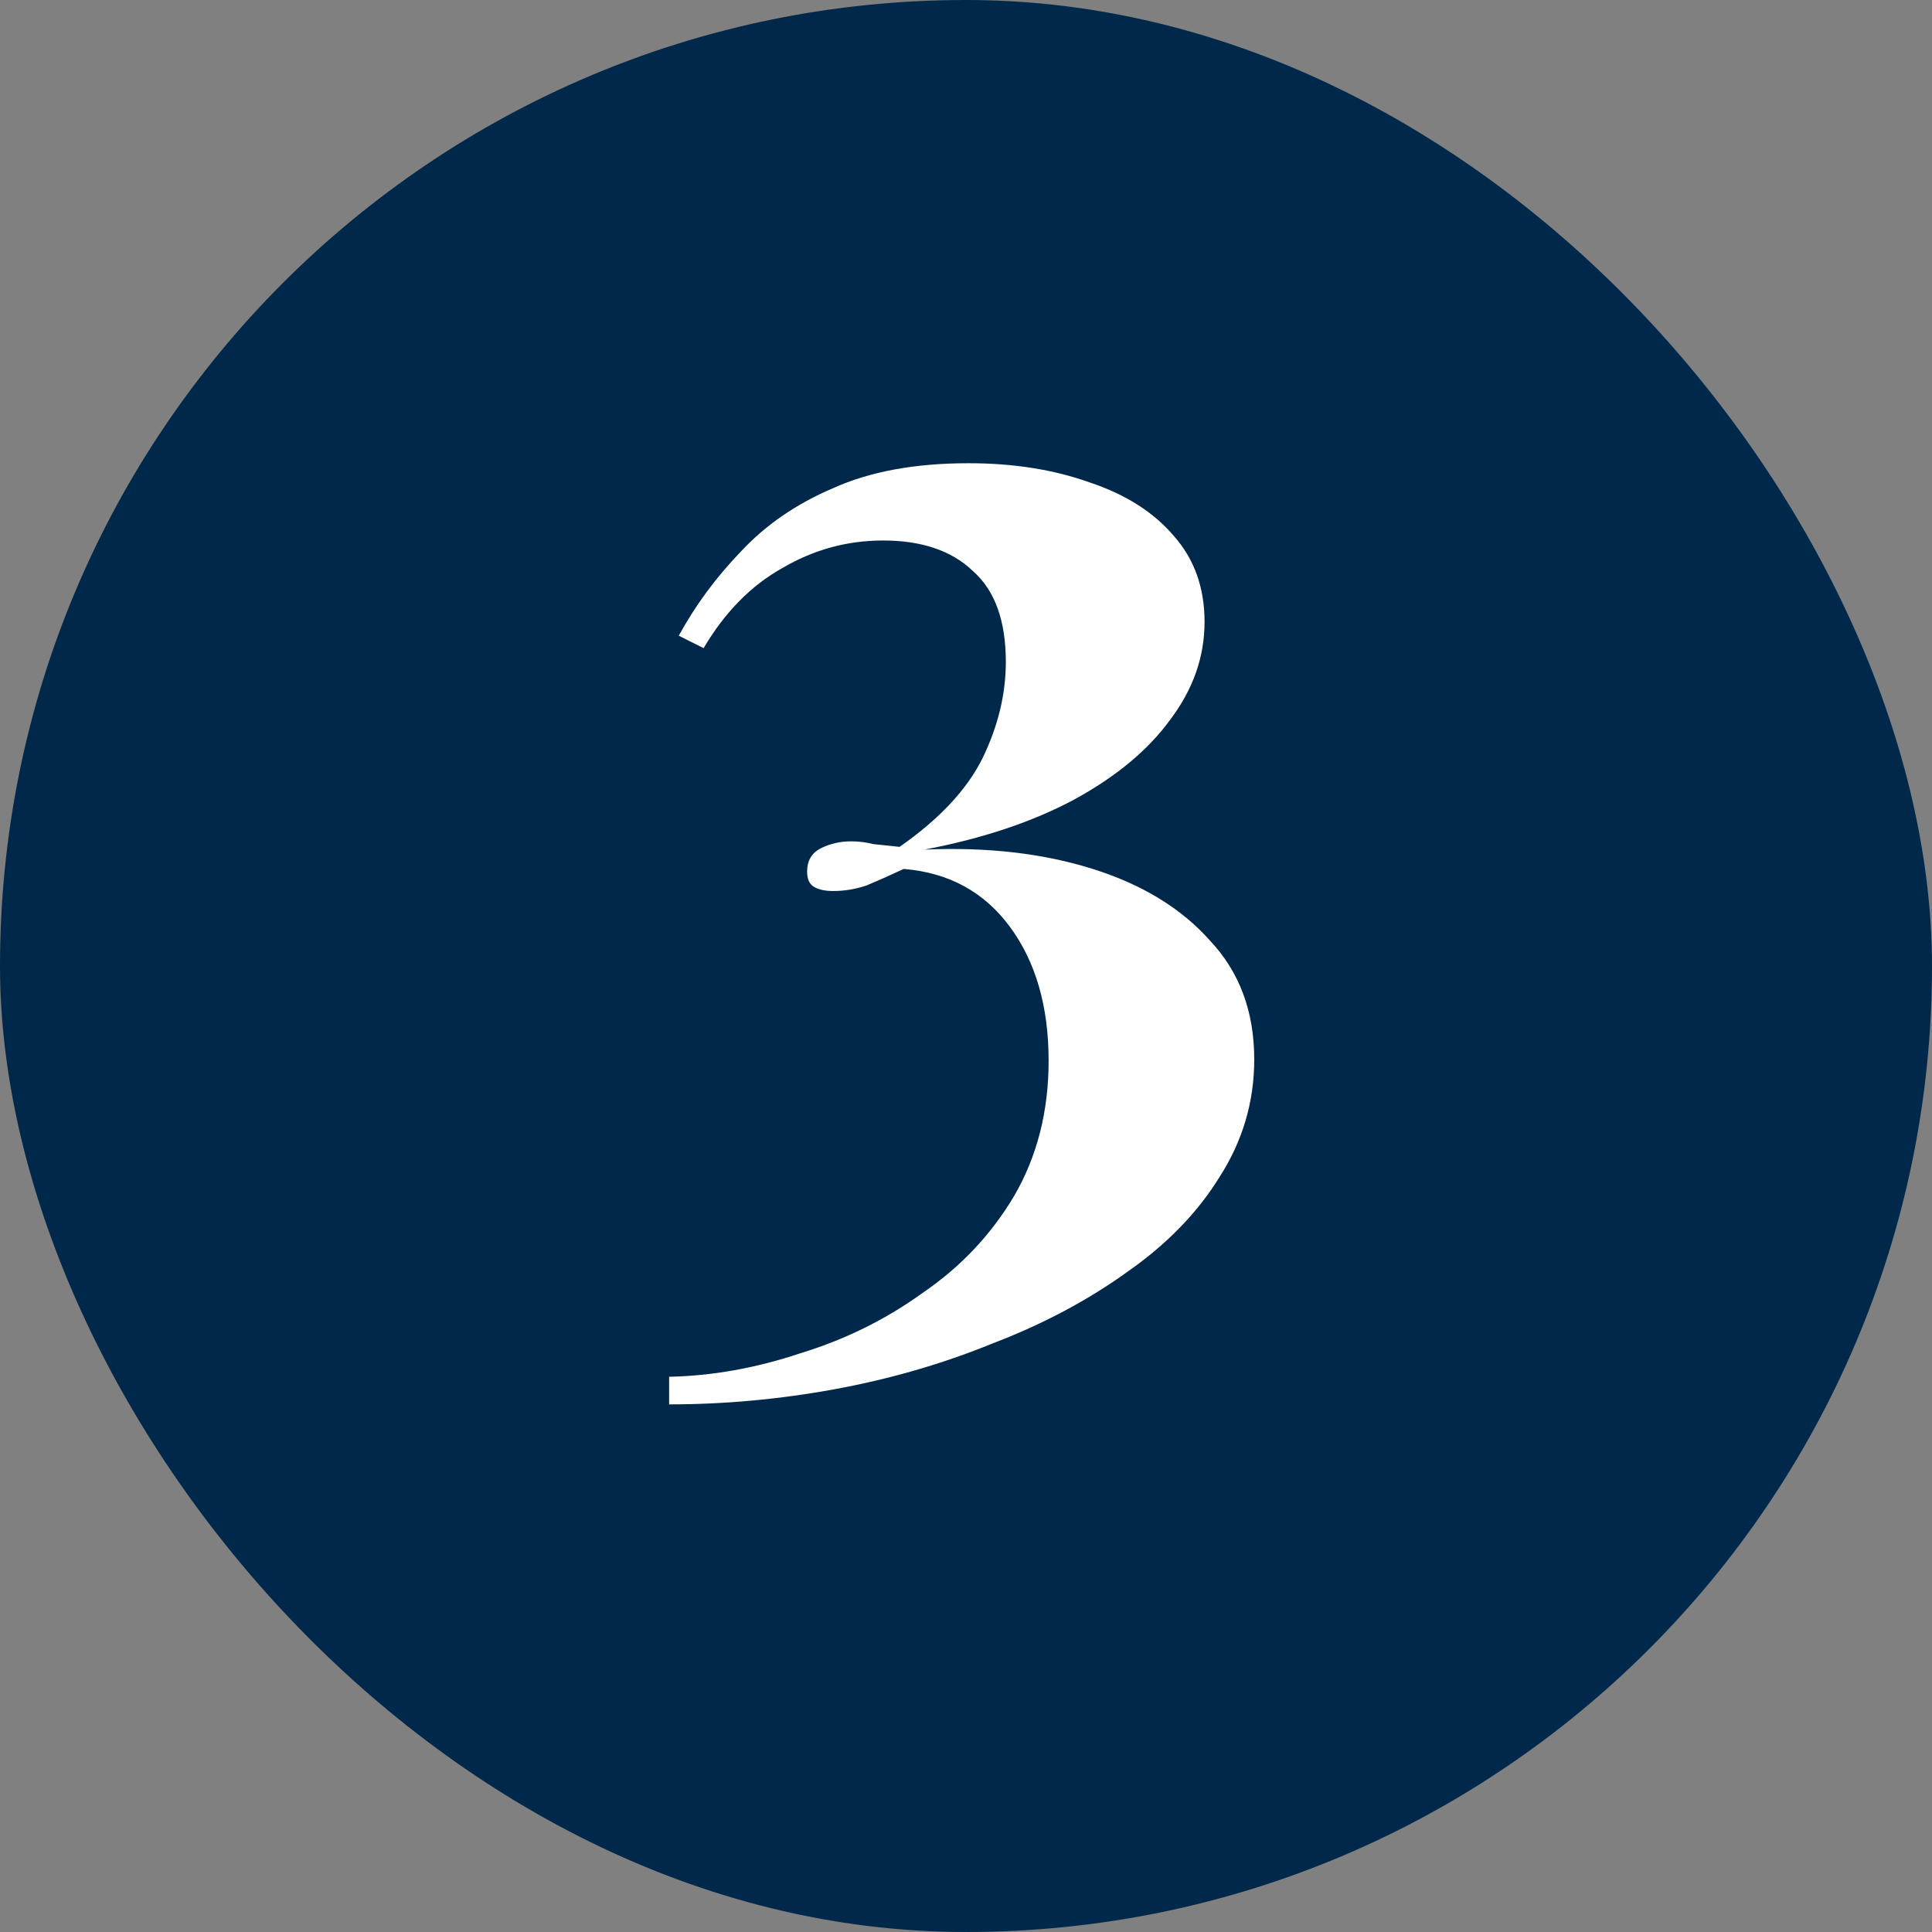 <?xml version="1.0" encoding="UTF-8" standalone="no"?>
<svg width="84" height="84" viewBox="0 0 84 84" fill="none" xmlns="http://www.w3.org/2000/svg">
<rect x="0" y="0" width="84" height="84" fill="#808080" stroke="none"/>
<rect width="84" height="84" rx="42" fill="#00284A"/>
<path d="M42.112 20.14C44.072 20.14 45.832 20.42 47.392 20.98C48.952 21.5 50.172 22.28 51.052 23.32C51.932 24.32 52.372 25.56 52.372 27.04C52.372 28.56 51.872 29.98 50.872 31.3C49.912 32.62 48.512 33.78 46.672 34.78C44.872 35.74 42.712 36.46 40.192 36.94C42.912 36.82 45.352 37.1 47.512 37.78C49.672 38.46 51.372 39.5 52.612 40.9C53.892 42.26 54.532 43.98 54.532 46.06C54.532 47.9 54.032 49.6 53.032 51.16C52.072 52.72 50.732 54.1 49.012 55.3C47.292 56.54 45.332 57.58 43.132 58.42C40.972 59.3 38.692 59.96 36.292 60.4C33.892 60.84 31.492 61.06 29.092 61.06V59.86C30.972 59.82 32.872 59.48 34.792 58.84C36.752 58.24 38.532 57.36 40.132 56.2C41.772 55.08 43.092 53.68 44.092 52C45.092 50.28 45.592 48.32 45.592 46.12C45.592 43.76 45.032 41.82 43.912 40.3C42.792 38.78 41.252 37.94 39.292 37.78C38.692 38.06 38.152 38.3 37.672 38.5C37.192 38.66 36.712 38.74 36.232 38.74C35.872 38.74 35.592 38.68 35.392 38.56C35.192 38.44 35.092 38.22 35.092 37.9C35.092 37.42 35.292 37.08 35.692 36.88C36.092 36.68 36.532 36.58 37.012 36.58C37.332 36.58 37.652 36.62 37.972 36.7C38.332 36.74 38.712 36.78 39.112 36.82C40.832 35.62 42.032 34.34 42.712 32.98C43.392 31.58 43.732 30.18 43.732 28.78C43.732 26.98 43.252 25.66 42.292 24.82C41.372 23.94 40.072 23.5 38.392 23.5C36.832 23.5 35.372 23.9 34.012 24.7C32.652 25.46 31.512 26.62 30.592 28.18L29.512 27.64C30.232 26.32 31.132 25.1 32.212 23.98C33.292 22.82 34.632 21.9 36.232 21.22C37.832 20.5 39.792 20.14 42.112 20.14Z" fill="white"/>
</svg>
